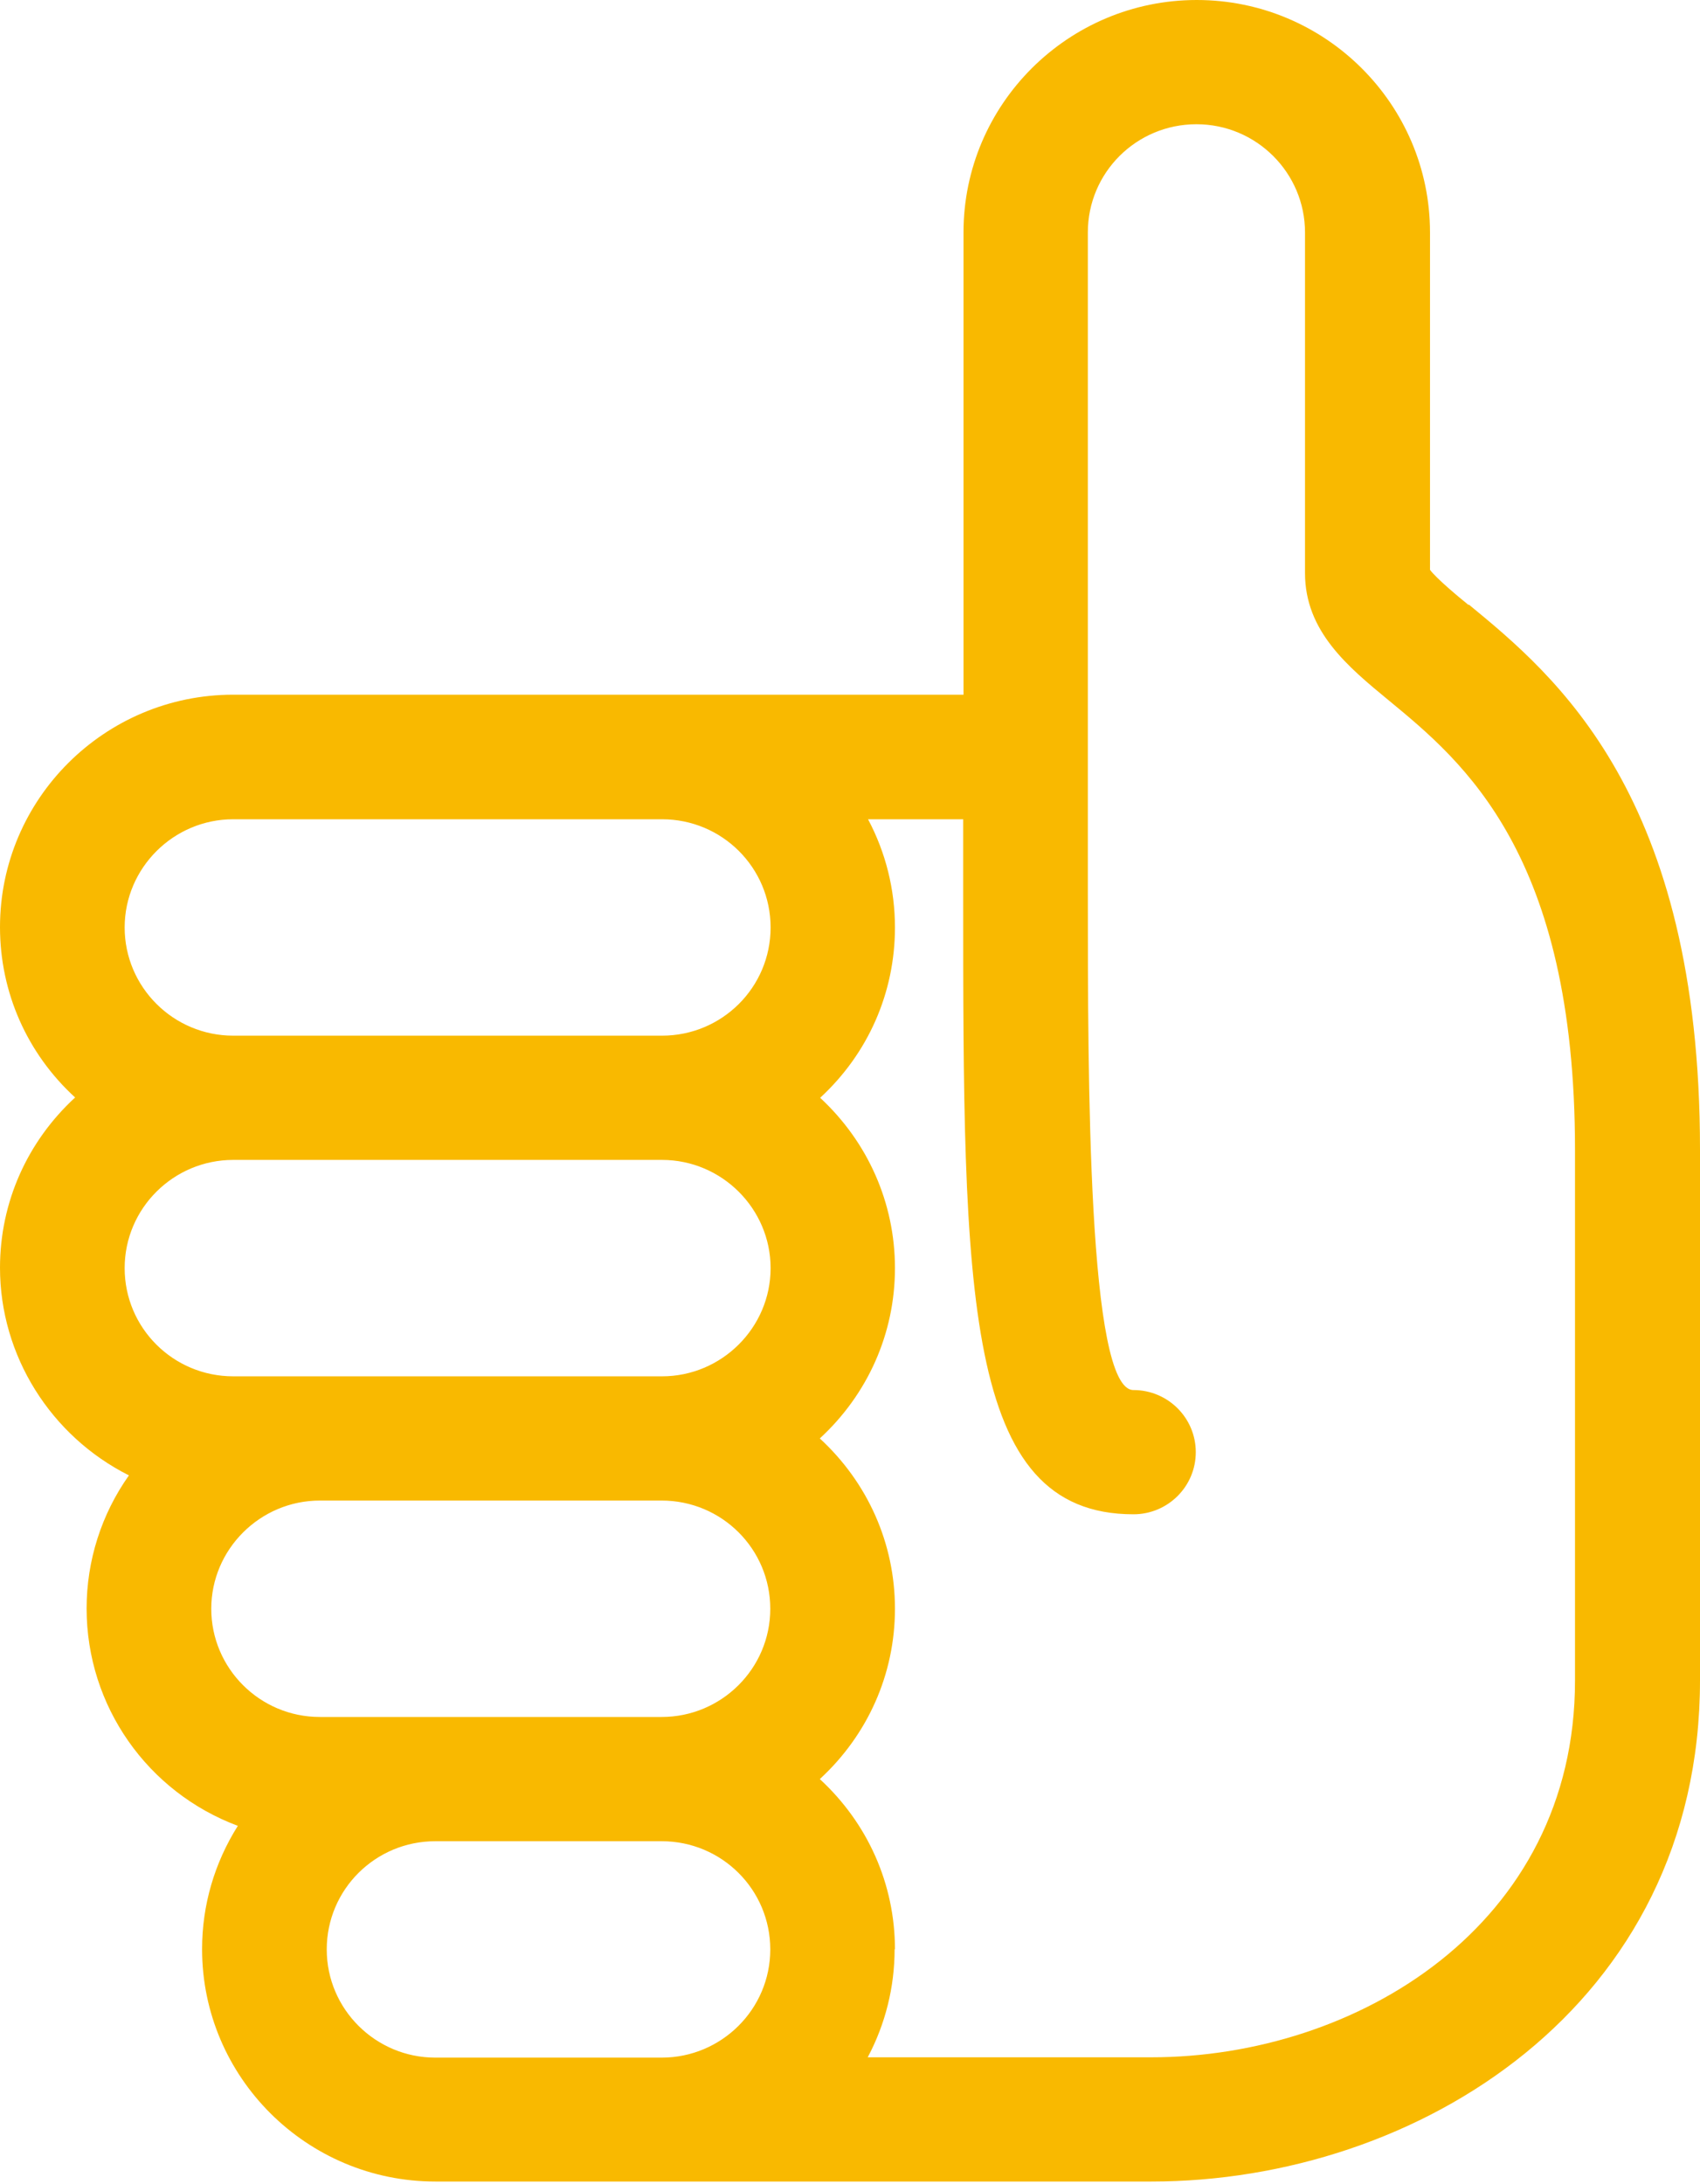 <svg width="95" height="122" viewBox="0 0 95 122" fill="none" xmlns="http://www.w3.org/2000/svg">
<path d="M82.076 33.808C81.507 33.351 80.242 32.292 79.912 31.835V12.986C79.912 5.826 74.064 0 66.878 0C59.691 0 53.843 5.826 53.843 12.986V38.812H13.034C5.848 38.812 0 44.639 0 51.799C0 55.452 1.522 58.867 4.198 61.315C1.522 63.78 0 67.177 0 70.83C0 75.744 2.842 80.237 7.205 82.428C5.665 84.602 4.84 87.195 4.84 89.862C4.84 95.323 8.25 100.127 13.291 102.008C11.99 104.072 11.293 106.428 11.293 108.894C11.293 116.054 17.141 121.88 24.328 121.88H36.977C37.069 121.88 37.179 121.88 37.38 121.88C37.38 121.88 51.111 121.88 64.348 121.88C79.197 121.88 95 112.072 95 93.88V64.219C95 44.42 86.915 37.753 82.076 33.771V33.808ZM36.995 57.862H13.034C9.68 57.862 6.966 55.141 6.966 51.817C6.966 48.493 9.698 45.771 13.034 45.771H36.995C40.35 45.771 43.063 48.474 43.063 51.817C43.063 55.159 40.35 57.862 36.995 57.862ZM13.034 64.803H17.874H36.995C40.332 64.803 43.063 67.525 43.063 70.849C43.063 74.173 40.332 76.894 36.995 76.894H13.034C9.68 76.894 6.966 74.191 6.966 70.849C6.966 67.506 9.698 64.803 13.034 64.803ZM17.874 83.835H36.977C40.332 83.835 43.045 86.538 43.045 89.88C43.045 93.223 40.314 95.926 36.977 95.926H17.874C14.52 95.926 11.806 93.205 11.806 89.88C11.806 86.556 14.538 83.835 17.874 83.835ZM24.328 102.867H36.977C40.332 102.867 43.045 105.57 43.045 108.912C43.045 112.255 40.314 114.958 36.977 114.958H24.328C20.991 114.958 18.259 112.255 18.259 108.912C18.259 105.57 20.973 102.867 24.328 102.867ZM50.012 108.912C50.012 105.259 48.49 101.862 45.813 99.396C48.49 96.931 50.012 93.533 50.012 89.88C50.012 86.228 48.49 82.83 45.813 80.365C48.49 77.899 50.012 74.502 50.012 70.849C50.012 67.196 48.49 63.798 45.832 61.333C48.508 58.867 50.012 55.47 50.012 51.817C50.012 49.698 49.498 47.634 48.508 45.771H53.825V49.844C53.825 72.255 53.825 84.602 63.339 84.602C65.264 84.602 66.823 83.049 66.823 81.132C66.823 79.214 65.264 77.661 63.339 77.661C60.791 77.661 60.791 60.255 60.791 49.862V12.986C60.791 9.644 63.504 6.941 66.859 6.941C70.214 6.941 72.927 9.662 72.927 12.986V32.018C72.927 35.269 75.311 37.242 77.621 39.141C81.764 42.557 88.015 47.707 88.015 64.237V93.899C88.015 107.561 75.824 114.94 64.329 114.94H48.49C49.48 113.077 49.993 111.013 49.993 108.894L50.012 108.912Z" fill="#F9B900"/>
</svg>

